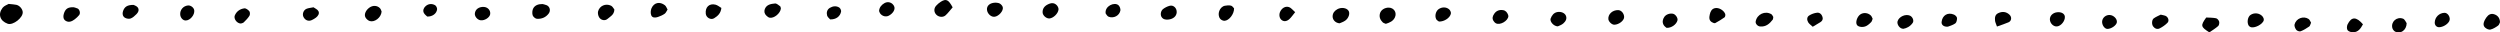 <!-- Generator: Adobe Illustrator 25.0.1, SVG Export Plug-In  -->
<svg version="1.1" xmlns="http://www.w3.org/2000/svg" xmlns:xlink="http://www.w3.org/1999/xlink" x="0px" y="0px"
	 width="470.138px" height="6.107px" viewBox="0 0 470.138 6.107"
	 style="overflow:visible;enable-background:new 0 0 470.138 6.107;" xml:space="preserve">
<style type="text/css">
	.st0{fill-rule:evenodd;clip-rule:evenodd;}
</style>
<defs>
</defs>
<g>
	<path class="st0" d="M1.627,0.738c0.668,0.074,1.065,0.084,1.449,0.17C3.677,1.04,4.203,1.654,4.271,2.232
		c0.128,1.057-1.822,2.594-2.828,2.23C-0.002,3.939-0.444,2.665,0.494,1.46C0.795,1.076,1.361,0.898,1.627,0.738z"/>
	<path class="st0" d="M179.151,1.378c-0.491,0.562-0.863,1.078-1.324,1.496c-0.479,0.436-1.262,0.354-1.72-0.084
		c-0.485-0.461-0.536-1.178-0.071-1.703c0.257-0.291,0.567-0.555,0.895-0.762C177.909-0.284,178.354-0.094,179.151,1.378z"/>
	<path class="st0" d="M71.764,2.177c-0.092,1.133-1.307,2.057-2.225,1.783c-0.33-0.096-0.688-0.424-0.838-0.738
		c-0.264-0.57,0.129-1.344,0.783-1.801c0.621-0.433,1.421-0.422,1.947,0.098C71.633,1.716,71.704,2.05,71.764,2.177z"/>
	<path class="st0" d="M102.035,0.759c0.163,0.045,0.472,0.1,0.756,0.217c0.618,0.256,0.804,1.012,0.405,1.555
		c-0.554,0.75-1.349,1.057-2.225,1.006c-0.295-0.018-0.726-0.391-0.808-0.682c-0.109-0.4-0.074-0.947,0.129-1.303
		C100.611,0.992,101.219,0.751,102.035,0.759z"/>
	<path class="st0" d="M260.618,4.48c-0.186-0.084-0.438-0.131-0.592-0.281c-0.477-0.463-0.706-1.035-0.507-1.705
		c0.189-0.643,0.898-1.076,1.663-1.059c0.975,0.027,1.549,0.949,1.135,1.838C261.99,3.976,261.349,4.253,260.618,4.48z"/>
	<path class="st0" d="M251.911,4.384c-0.817-0.07-1.333-0.703-1.307-1.336c0.031-0.617,0.367-1.016,0.871-1.305
		c0.738-0.424,1.764-0.285,2.129,0.287c0.303,0.477,0.041,1.371-0.618,1.84C252.618,4.132,252.165,4.269,251.911,4.384z"/>
	<path class="st0" d="M115.538,1.796c-0.049,1.004-0.777,1.301-1.278,1.748c-0.483,0.43-1.269,0.275-1.607-0.318
		c-0.171-0.305-0.267-0.76-0.18-1.092c0.276-1.045,1.422-1.545,2.433-1.066C115.205,1.21,115.383,1.611,115.538,1.796z"/>
	<path class="st0" d="M187.27,0.499c0.15,0.029,0.494,0.021,0.748,0.17c0.242,0.143,0.494,0.42,0.558,0.684
		c0.169,0.67-0.736,1.691-1.524,1.799c-0.64,0.088-1.35-0.537-1.442-1.273C185.512,1.087,186.153,0.496,187.27,0.499z"/>
	<path class="st0" d="M324.468,2.833c-0.047,0.142-0.049,0.353-0.149,0.42c-0.57,0.389-1.149,0.77-1.757,1.086
		c-0.146,0.076-0.455-0.057-0.641-0.172c-0.575-0.351-0.504-0.916-0.384-1.459c0.122-0.553,0.368-1.057,0.984-1.18
		c0.717-0.146,1.628,0.395,1.903,1.072C324.454,2.673,324.454,2.755,324.468,2.833z"/>
	<path class="st0" d="M333.477,3.193c-0.041,0.207-0.024,0.395-0.109,0.504c-0.597,0.779-1.298,1.381-2.377,1.281
		c-0.48-0.043-0.908-0.531-0.824-0.963c0.26-1.342,1.76-2.041,2.938-1.348C333.284,2.773,333.368,3.037,333.477,3.193z"/>
	<path class="st0" d="M415.48,6.087c-1.64-1.047-1.681-1.27-0.587-2.795c0.6,0.035,1.236,0.02,1.844,0.141
		c0.234,0.047,0.516,0.369,0.584,0.621c0.067,0.256-0.003,0.688-0.184,0.846C416.614,5.361,416.007,5.722,415.48,6.087z"/>
	<path class="st0" d="M406.335,2.755c0.387,0.09,0.619,0.125,0.836,0.199c0.546,0.188,0.832,0.928,0.436,1.328
		c-0.42,0.43-0.94,0.789-1.476,1.059c-0.455,0.228-0.93,0.031-1.232-0.387c-0.294-0.414-0.245-1.242,0.134-1.508
		C405.459,3.144,405.964,2.947,406.335,2.755z"/>
	<path class="st0" d="M470.138,4.167c-0.068,0.131-0.143,0.488-0.36,0.647c-0.438,0.32-0.933,0.625-1.448,0.746
		c-0.294,0.07-0.754-0.148-1.006-0.383c-0.458-0.43-0.33-1.057,0.264-1.912c0.385-0.549,0.862-0.754,1.402-0.6
		C469.678,2.863,470.11,3.363,470.138,4.167z"/>
	<path class="st0" d="M352.162,3.531c-0.095,0.225-0.136,0.482-0.286,0.635c-0.265,0.275-0.567,0.543-0.902,0.717
		c-0.611,0.32-1.471,0.205-1.746-0.164c-0.362-0.484,0.012-1.635,0.663-2.039c0.589-0.365,1.404-0.281,1.937,0.24
		C351.981,3.07,352.048,3.314,352.162,3.531z"/>
	<path class="st0" d="M13.869,1.365c0.129,0.039,0.434,0.104,0.715,0.23c0.393,0.176,0.581,0.879,0.311,1.225
		c-0.234,0.299-0.525,0.568-0.828,0.801c-0.521,0.395-1.121,0.678-1.734,0.283c-0.426-0.273-0.488-0.762-0.344-1.264
		c0.248-0.855,0.647-1.213,1.464-1.273C13.531,1.361,13.607,1.365,13.869,1.365z"/>
	<path class="st0" d="M197.355,3.472c-0.567,0.045-1.261-0.541-1.288-1.129c-0.029-0.699,0.328-1.176,0.936-1.49
		c0.695-0.361,1.25-0.359,1.719,0.121c0.193,0.197,0.363,0.543,0.34,0.805C198.989,2.562,198.075,3.415,197.355,3.472z"/>
	<path class="st0" d="M125.54,1.796c-0.204,0.309-0.318,0.635-0.548,0.791c-0.382,0.262-0.823,0.455-1.263,0.605
		c-0.458,0.154-1.038,0.203-1.251-0.293c-0.162-0.377-0.131-0.945,0.035-1.336c0.469-1.094,1.562-1.324,2.528-0.572
		C125.262,1.162,125.36,1.492,125.54,1.796z"/>
	<path class="st0" d="M425.714,3.558c0,0.092,0.014,0.174-0.002,0.248c-0.187,0.777-1.795,1.596-2.51,1.27
		c-0.136-0.061-0.281-0.174-0.349-0.301c-0.335-0.609-0.149-1.592,0.343-1.947c0.727-0.523,1.789-0.385,2.329,0.316
		C425.618,3.265,425.657,3.427,425.714,3.558z"/>
	<path class="st0" d="M305.428,3.185c0.025,0.668-0.984,1.459-1.856,1.463c-0.464,0-1.071-0.574-1.113-1.055
		c-0.078-0.928,0.778-1.713,1.847-1.693C304.887,1.912,305.405,2.505,305.428,3.185z"/>
	<path class="st0" d="M146.85,1.593c-0.084,0.902-1.295,1.91-2.127,1.734c-0.21-0.045-0.408-0.211-0.575-0.361
		c-0.382-0.344-0.499-0.801-0.319-1.266c0.338-0.859,1.168-0.973,1.92-1.045c0.303-0.027,0.654,0.303,0.952,0.516
		C146.802,1.242,146.805,1.449,146.85,1.593z"/>
	<path class="st0" d="M434.606,4.269c-0.139,0.305-0.18,0.6-0.344,0.713c-0.508,0.348-1.041,0.682-1.611,0.9
		c-0.219,0.084-0.67-0.07-0.824-0.266c-0.213-0.273-0.402-0.731-0.32-1.035c0.305-1.131,1.662-1.641,2.631-1.016
		C434.364,3.712,434.468,4.052,434.606,4.269z"/>
	<path class="st0" d="M135.659,1.494c-0.105,1.008-0.689,1.52-1.36,1.936c-0.616,0.385-1.497-0.105-1.575-0.842
		c-0.135-1.229,0.643-1.998,1.812-1.715C134.945,0.97,135.305,1.288,135.659,1.494z"/>
	<path class="st0" d="M221.286,2.312c-0.038,0.75-0.668,1.289-1.625,1.371c-0.486,0.041-0.941-0.039-1.227-0.494
		c-0.259-0.412-0.158-1.148,0.292-1.492c0.357-0.273,0.796-0.49,1.232-0.607C220.678,0.894,221.321,1.525,221.286,2.312z"/>
	<path class="st0" d="M232.074,1.572c0.021,1.08-0.952,2.312-1.803,2.34c-0.273,0.012-0.649-0.168-0.815-0.387
		c-0.636-0.816-0.111-2.242,0.881-2.443c0.379-0.078,0.802-0.109,1.17-0.016C231.755,1.128,231.94,1.445,232.074,1.572z"/>
	<path class="st0" d="M45.303,4.425c-0.764,0-1.402-0.922-1.147-1.522c0.336-0.791,0.996-1.227,1.795-1.334
		c0.291-0.039,0.717,0.273,0.936,0.543c0.146,0.184,0.152,0.646,0.021,0.859c-0.283,0.455-0.676,0.85-1.066,1.229
		C45.692,4.347,45.428,4.376,45.303,4.425z"/>
	<path class="st0" d="M34.916,3.855c-0.499,0.002-0.963-0.486-1.023-1.076c-0.087-0.893,0.554-1.666,1.457-1.752
		c0.518-0.051,1.107,0.4,1.178,0.904C36.65,2.792,35.764,3.851,34.916,3.855z"/>
	<path class="st0" d="M357.93,5.417c-0.723-0.006-1.257-0.887-1.077-1.441c0.275-0.85,1.48-1.391,2.312-1.039
		c0.516,0.219,0.815,0.955,0.526,1.369C359.22,4.984,358.534,5.318,357.93,5.417z"/>
	<path class="st0" d="M270.604,4.052c-0.107-0.088-0.418-0.227-0.529-0.463c-0.306-0.643-0.049-1.516,0.475-1.877
		c0.588-0.406,1.388-0.434,1.944,0.025c0.204,0.168,0.392,0.539,0.357,0.783C272.745,3.304,271.622,4.093,270.604,4.052z"/>
	<path class="st0" d="M283.658,3.044c-0.065,0.887-1.555,1.754-2.341,1.34c-0.193-0.103-0.367-0.297-0.482-0.492
		c-0.27-0.465-0.119-0.906,0.167-1.312c0.403-0.578,0.968-0.773,1.643-0.676c0.529,0.078,0.797,0.451,0.972,0.912
		C283.644,2.886,283.644,2.968,283.658,3.044z"/>
	<path class="st0" d="M292.956,4.956c-0.787-0.002-1.559-0.936-1.35-1.477c0.229-0.584,0.584-1.1,1.289-1.217
		c0.693-0.113,1.369,0.176,1.582,0.695c0.252,0.615-0.09,1.086-0.48,1.441C293.674,4.695,293.208,4.829,292.956,4.956z"/>
	<path class="st0" d="M375.54,4.992c-0.183-0.535-0.336-0.816-0.363-1.109c-0.052-0.557-0.019-1.113,0.592-1.408
		c0.8-0.385,1.57-0.272,2.16,0.326c0.428,0.43,0.352,1.139-0.199,1.385C377.095,4.466,376.425,4.671,375.54,4.992z"/>
	<path class="st0" d="M386.831,4.97c-0.67,0.066-1.33-0.588-1.342-1.334c-0.008-0.686,0.568-1.246,1.367-1.332
		c0.793-0.088,1.406,0.262,1.453,0.83C388.372,3.925,387.593,4.896,386.831,4.97z"/>
	<path class="st0" d="M58.955,1.371c0.279,0.205,0.753,0.391,0.928,0.73c0.232,0.443-0.062,0.902-0.458,1.207
		c-0.245,0.188-0.519,0.346-0.796,0.473c-0.619,0.281-1.23,0.041-1.555-0.582c-0.281-0.541-0.012-1.318,0.594-1.555
		C58.019,1.507,58.416,1.482,58.955,1.371z"/>
	<path class="st0" d="M396.76,2.82c0.728,0.041,1.406,0.738,1.33,1.359c-0.073,0.578-1.053,1.266-1.789,1.258
		c-0.521-0.006-1.03-0.727-0.986-1.395C395.361,3.328,396.013,2.775,396.76,2.82z"/>
	<path class="st0" d="M165.315,2.074c0.037-0.676,0.446-1.152,0.983-1.467c0.491-0.285,1.058-0.268,1.524,0.127
		c0.166,0.141,0.312,0.355,0.371,0.567c0.158,0.555-0.316,1.267-1.047,1.646c-0.554,0.289-1.25,0.109-1.643-0.439
		C165.418,2.384,165.38,2.228,165.315,2.074z"/>
	<path class="st0" d="M25.135,0.923c0.158,0.092,0.564,0.205,0.766,0.473c0.319,0.43,0.115,0.91-0.231,1.256
		c-0.327,0.322-0.685,0.674-1.099,0.824c-0.311,0.115-0.794,0.035-1.086-0.145c-0.422-0.262-0.518-0.756-0.349-1.244
		C23.425,1.253,23.963,0.912,25.135,0.923z"/>
	<path class="st0" d="M444.366,4.57c-0.458,0.891-0.971,1.488-1.852,1.5c-0.36,0.006-0.859-0.141-1.042-0.396
		c-0.175-0.246-0.15-0.787,0.003-1.092C442.209,3.113,443.095,3.099,444.366,4.57z"/>
	<path class="st0" d="M452.585,4.365c-0.021,1.336-1.176,2.084-2.154,1.588c-0.243-0.121-0.478-0.434-0.543-0.701
		c-0.289-1.168,0.846-2.176,2.013-1.742C452.244,3.638,452.437,4.167,452.585,4.365z"/>
	<path class="st0" d="M313.385,5.23c-0.117-0.111-0.382-0.281-0.523-0.523c-0.297-0.516-0.207-1.051,0.123-1.529
		c0.33-0.48,1.063-0.728,1.646-0.59c0.48,0.117,0.939,0.805,0.826,1.244C315.27,4.587,314.3,5.306,313.385,5.23z"/>
	<path class="st0" d="M207.919,2.517c-0.188-1.381,1.637-2.184,2.4-1.549c0.244,0.205,0.433,0.701,0.376,1.012
		c-0.187,0.965-1.261,1.529-2.204,1.17C208.192,3.035,208.009,2.621,207.919,2.517z"/>
	<path class="st0" d="M90.961,1.3c0.767,0.029,1.322,0.648,1.222,1.359c-0.091,0.629-1.022,1.236-1.777,1.158
		c-0.606-0.064-1.165-0.709-1.108-1.279C89.373,1.761,90.039,1.267,90.961,1.3z"/>
	<path class="st0" d="M366.306,5.017c-0.827,0.059-1.229-0.383-1.178-0.887c0.128-1.256,1.167-1.887,2.339-1.377
		c0.246,0.107,0.551,0.41,0.562,0.635c0.016,0.348-0.096,0.858-0.338,1.023C367.192,4.751,366.571,4.908,366.306,5.017z"/>
	<path class="st0" d="M243.562,2.287c-0.423,0.516-0.71,0.961-1.089,1.303c-0.526,0.477-1.074,0.492-1.48,0.154
		c-0.395-0.326-0.507-0.969-0.268-1.512c0.319-0.717,1.012-1.141,1.705-0.889C242.815,1.482,243.1,1.888,243.562,2.287z"/>
	<path class="st0" d="M458.69,5.117c-0.499,0.006-0.856-0.397-0.824-0.928c0.058-0.982,0.826-1.734,1.822-1.781
		c0.668-0.031,1.228,0.932,0.91,1.564C460.294,4.578,459.409,5.109,458.69,5.117z"/>
	<path class="st0" d="M340.897,5.033c-0.346-0.326-0.685-0.539-0.864-0.846c-0.254-0.428-0.265-0.979,0.183-1.264
		c0.436-0.281,0.982-0.478,1.497-0.533c0.488-0.053,0.867,0.295,1.02,0.801c0.131,0.439-0.044,0.758-0.411,0.984
		C341.871,4.454,341.416,4.722,340.897,5.033z"/>
	<path class="st0" d="M156.116,3.65c-0.149-0.18-0.49-0.424-0.575-0.736c-0.147-0.547-0.011-1.125,0.52-1.439
		c0.564-0.33,1.211-0.422,1.781-0.043c0.201,0.135,0.379,0.545,0.327,0.775C157.968,3.126,157.199,3.677,156.116,3.65z"/>
	<path class="st0" d="M80.342,3.113c-0.152-0.158-0.484-0.381-0.641-0.695c-0.234-0.479-0.006-0.965,0.357-1.279
		c0.521-0.447,1.178-0.496,1.764-0.158c0.214,0.121,0.404,0.522,0.377,0.77C82.112,2.544,81.327,3.146,80.342,3.113z"/>
</g>
</svg>